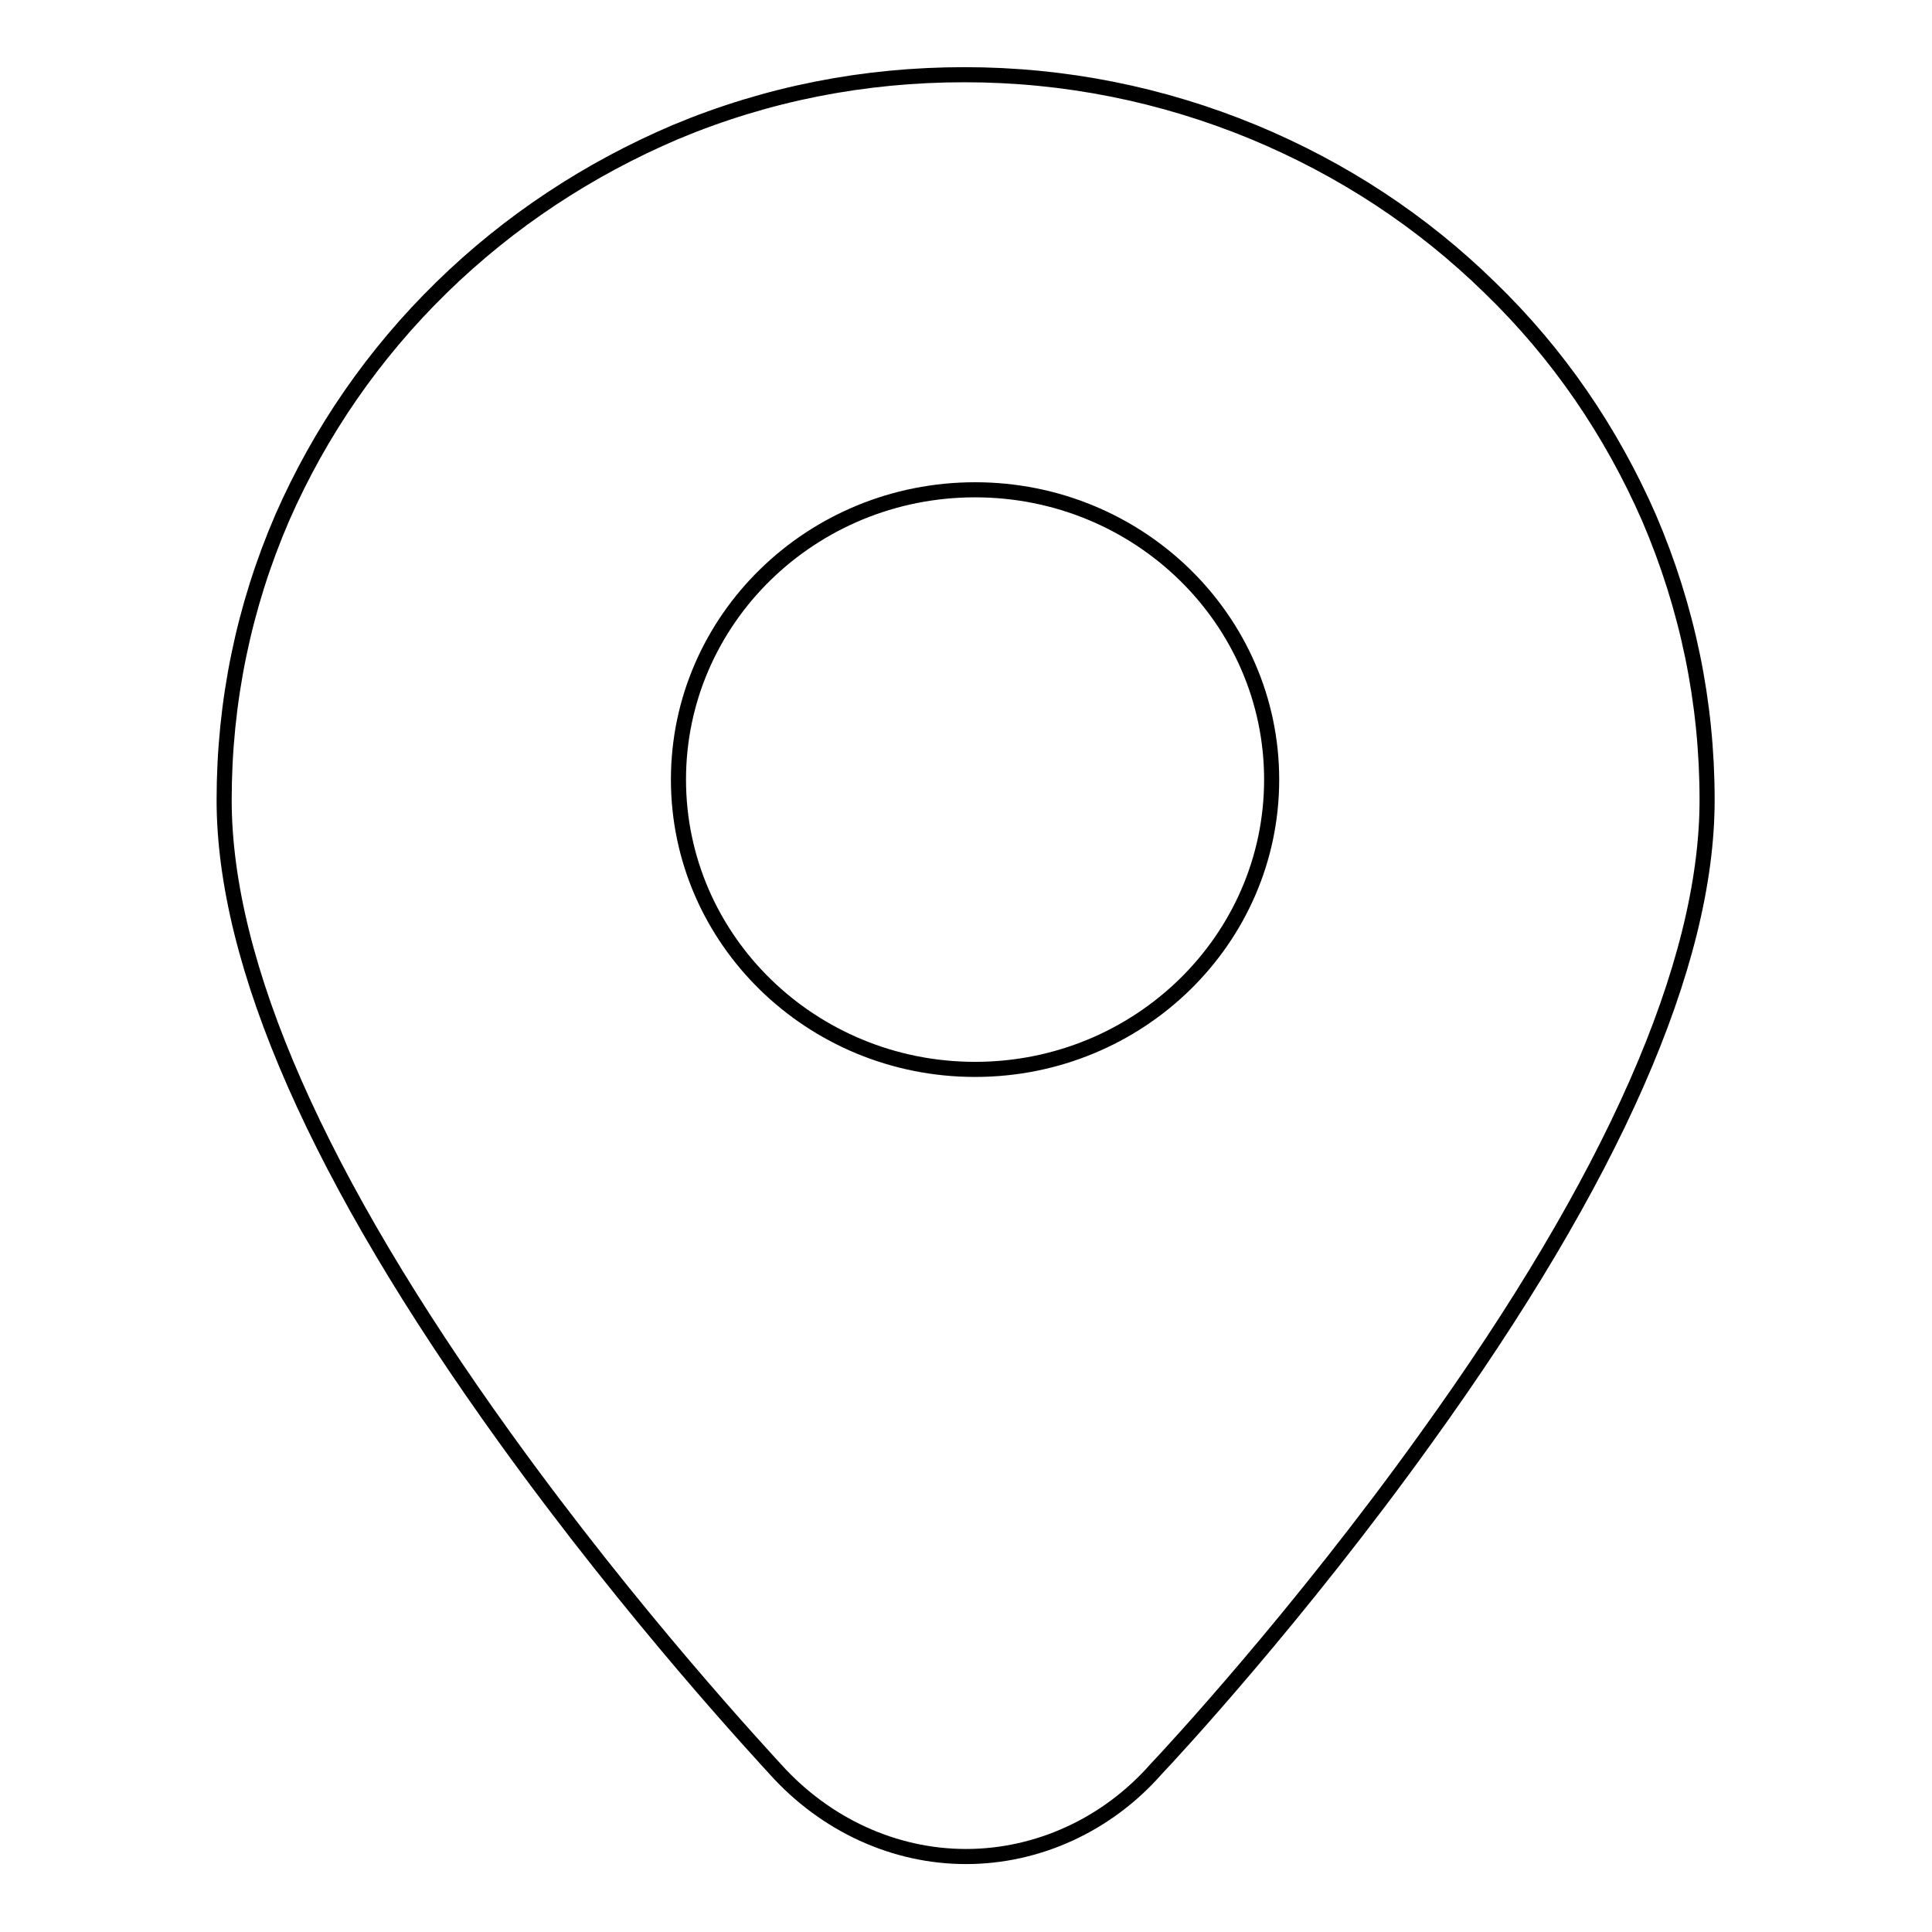 <?xml version="1.0" encoding="utf-8"?>
<!-- Svg Vector Icons : http://www.onlinewebfonts.com/icon -->
<!DOCTYPE svg PUBLIC "-//W3C//DTD SVG 1.1//EN" "http://www.w3.org/Graphics/SVG/1.1/DTD/svg11.dtd">
<svg version="1.1" xmlns="http://www.w3.org/2000/svg" xmlns:xlink="http://www.w3.org/1999/xlink" x="0px" y="0px" viewBox="0 0 256 256" enable-background="new 0 0 256 256" xml:space="preserve">
<g> <path stroke-width="2" fill-opacity="0" stroke="#000000"  d="M102.8,234.5c6.6,7.3,15.7,11.5,25.2,11.5h0c9.5,0,18.7-4.2,25.2-11.6c2-2.1,18.8-20.2,35.8-43.9 c24.7-34.3,37.2-62.7,37.2-84.5c0-13-2.6-25.5-7.7-37.4c-5-11.4-12-21.7-21.1-30.5c-9-8.8-19.5-15.7-31.3-20.6 c-12.1-5-25-7.6-38.3-7.6c-13.3,0-26.1,2.5-38.3,7.6C78,22.4,67.5,29.3,58.5,38.1c-9,8.8-16.1,19.1-21.1,30.5 c-5.1,11.8-7.7,24.4-7.7,37.4c0,21.8,12.5,50.2,37.2,84.5C84.1,214.4,101,232.5,102.8,234.5L102.8,234.5z M89.9,103.3 c0-21.2,17.6-38.4,39.3-38.4c21.7,0,39.3,17.2,39.3,38.4c0,21.2-17.6,38.4-39.3,38.4C107.5,141.7,89.9,124.5,89.9,103.3L89.9,103.3 z"/></g>
</svg>